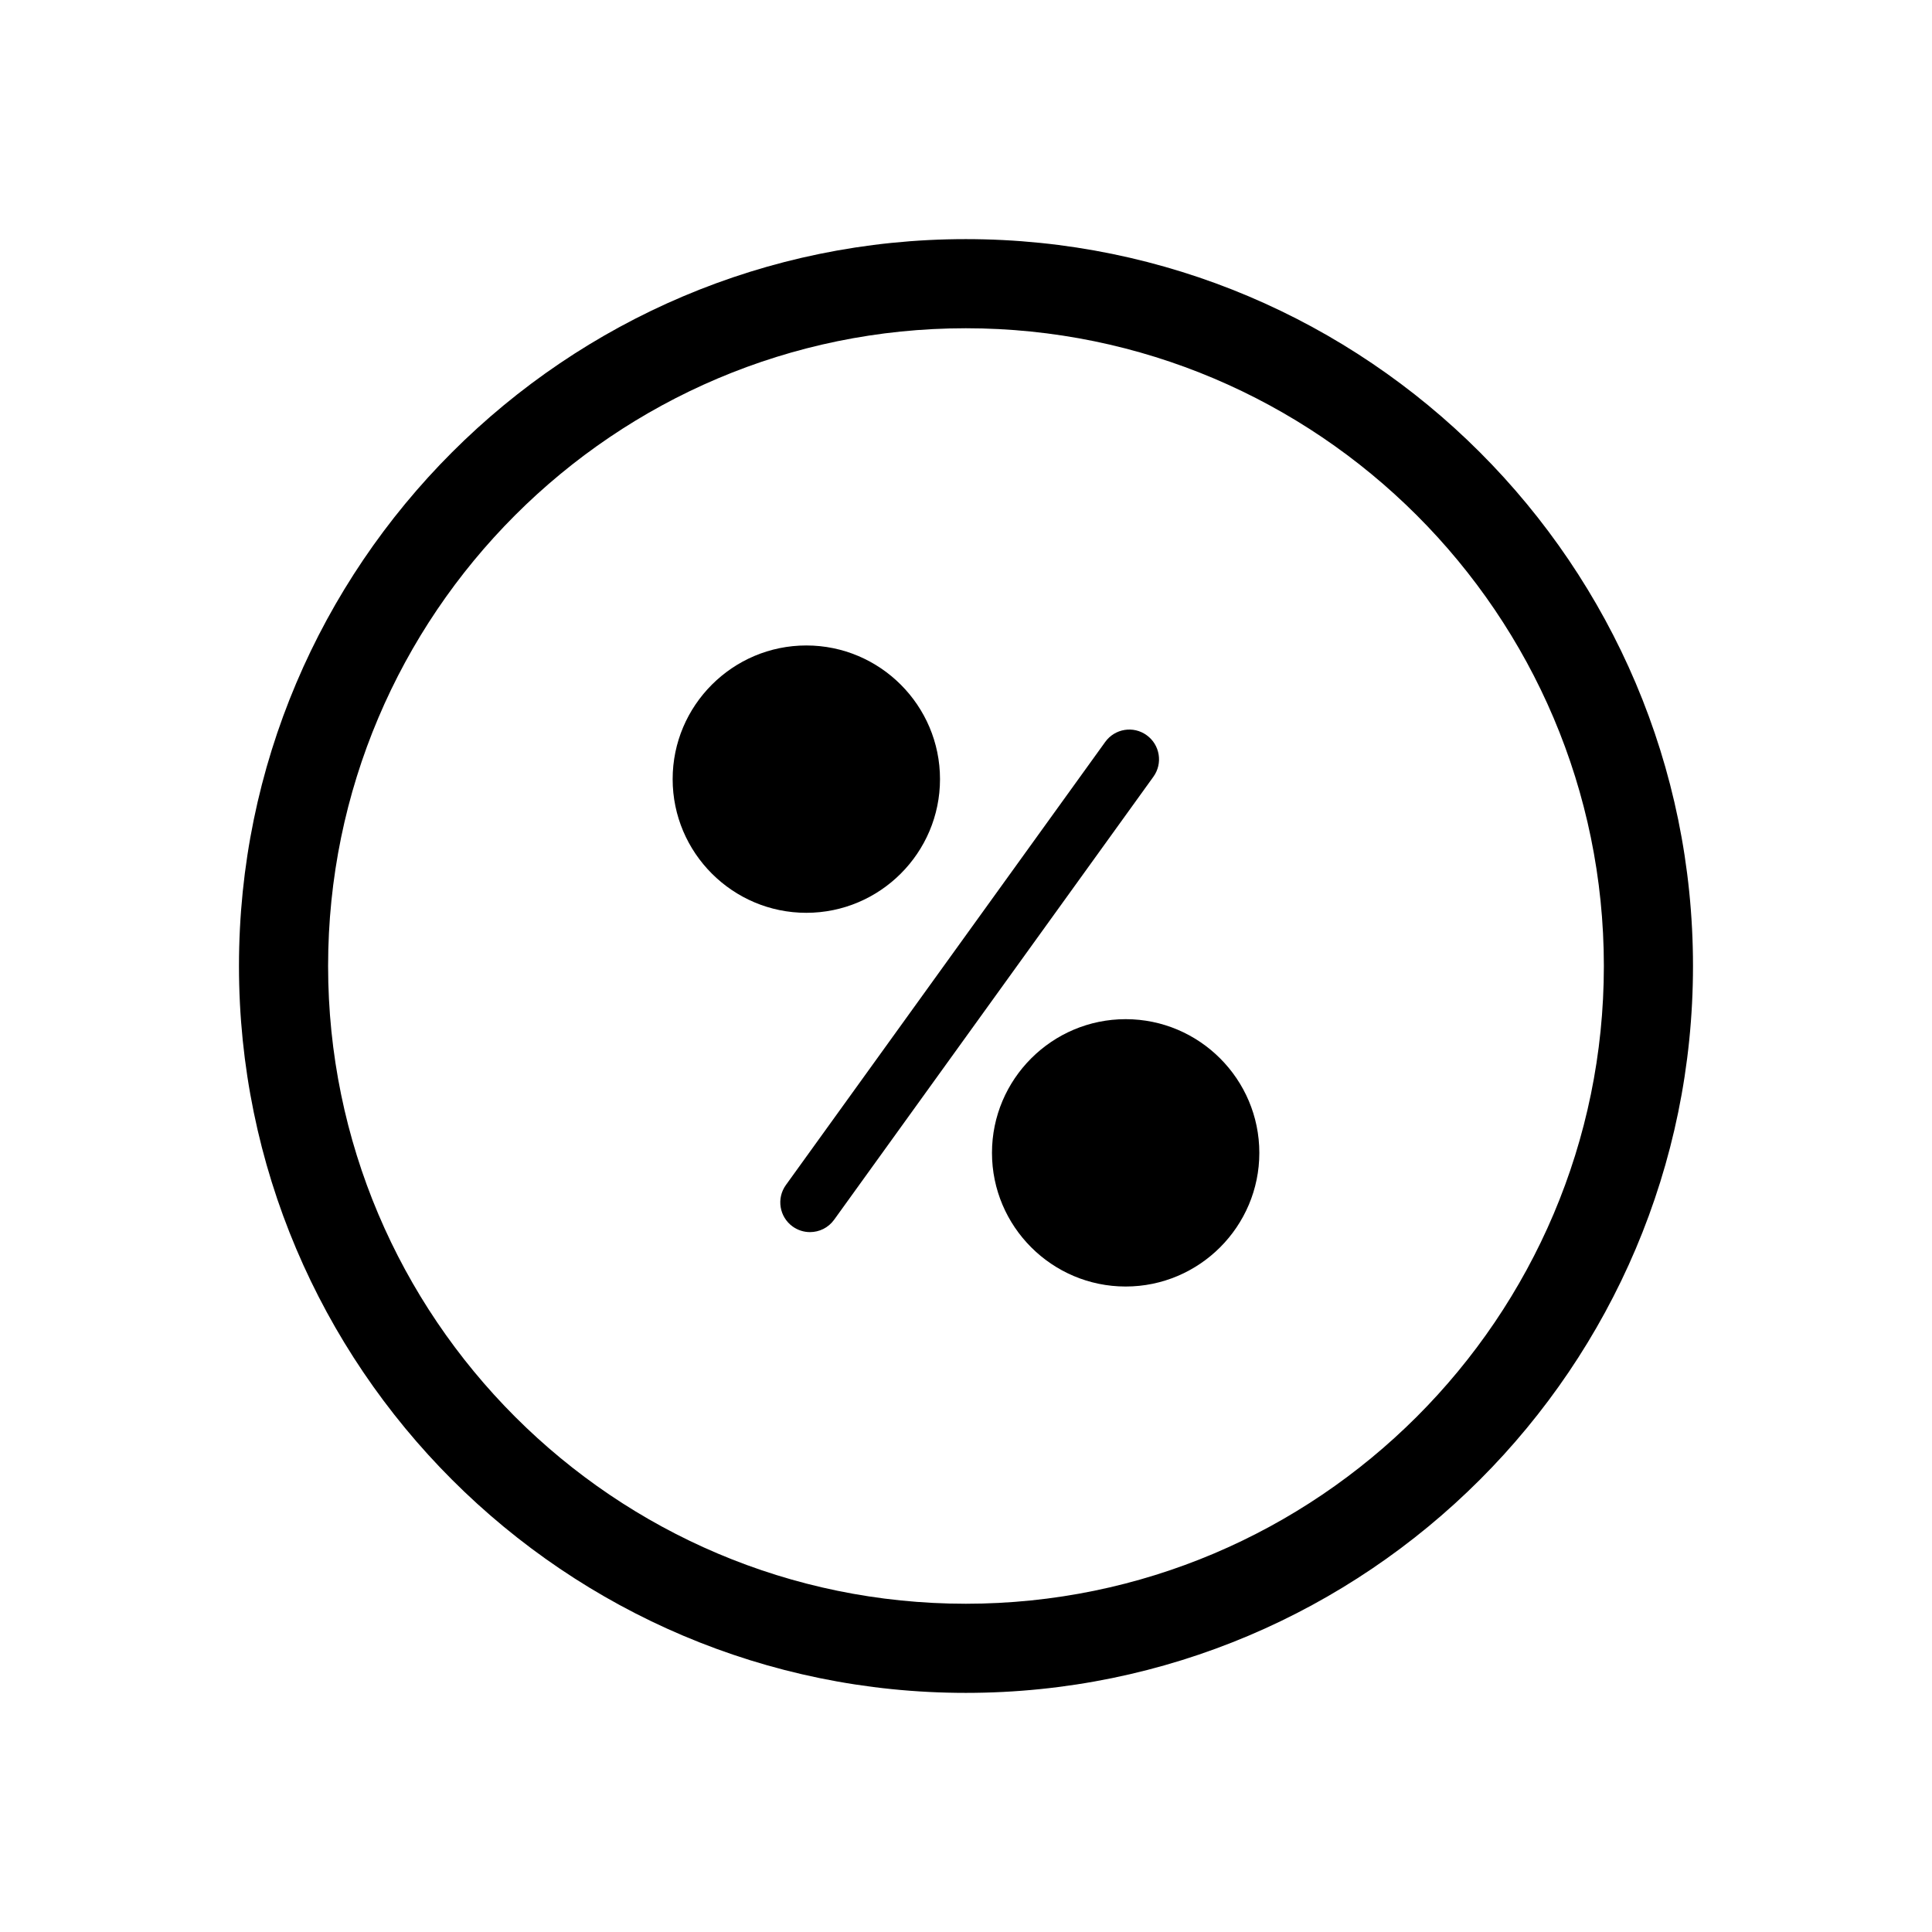 <?xml version="1.0" encoding="UTF-8"?>
<!-- Uploaded to: ICON Repo, www.svgrepo.com, Generator: ICON Repo Mixer Tools -->
<svg fill="#000000" width="800px" height="800px" version="1.1" viewBox="144 144 512 512" xmlns="http://www.w3.org/2000/svg">
 <g>
  <path d="m393.11 350.48c0-19.523-15.902-35.426-35.426-35.426-19.523 0-35.426 15.902-35.426 35.426s15.902 35.426 35.426 35.426c19.527-0.004 35.426-15.902 35.426-35.426z"/>
  <path d="m442.31 414.09c-19.523 0-35.426 15.902-35.426 35.426s15.902 35.426 35.426 35.426 35.426-15.902 35.426-35.426c-0.004-19.523-15.906-35.426-35.426-35.426z"/>
  <path d="m447.88 338.84c-3.519-2.566-8.453-1.746-10.988 1.785l-84.625 117.42c-2.535 3.527-1.738 8.445 1.785 10.988 1.402 1.008 3.016 1.488 4.598 1.488 2.449 0 4.856-1.133 6.398-3.273l84.625-117.42c2.531-3.523 1.742-8.445-1.793-10.988z"/>
  <path d="m399.95 207.37c-106.18 0-192.62 86.355-192.62 192.63s86.434 192.63 192.62 192.63c106.27 0 192.71-86.355 192.71-192.63s-86.438-192.63-192.71-192.63zm0 361.64c-93.203 0-169-75.809-169-169.01s75.801-169.01 169-169.01 169.09 75.809 169.09 169.01-75.887 169.01-169.09 169.01z"/>
 </g>
</svg>